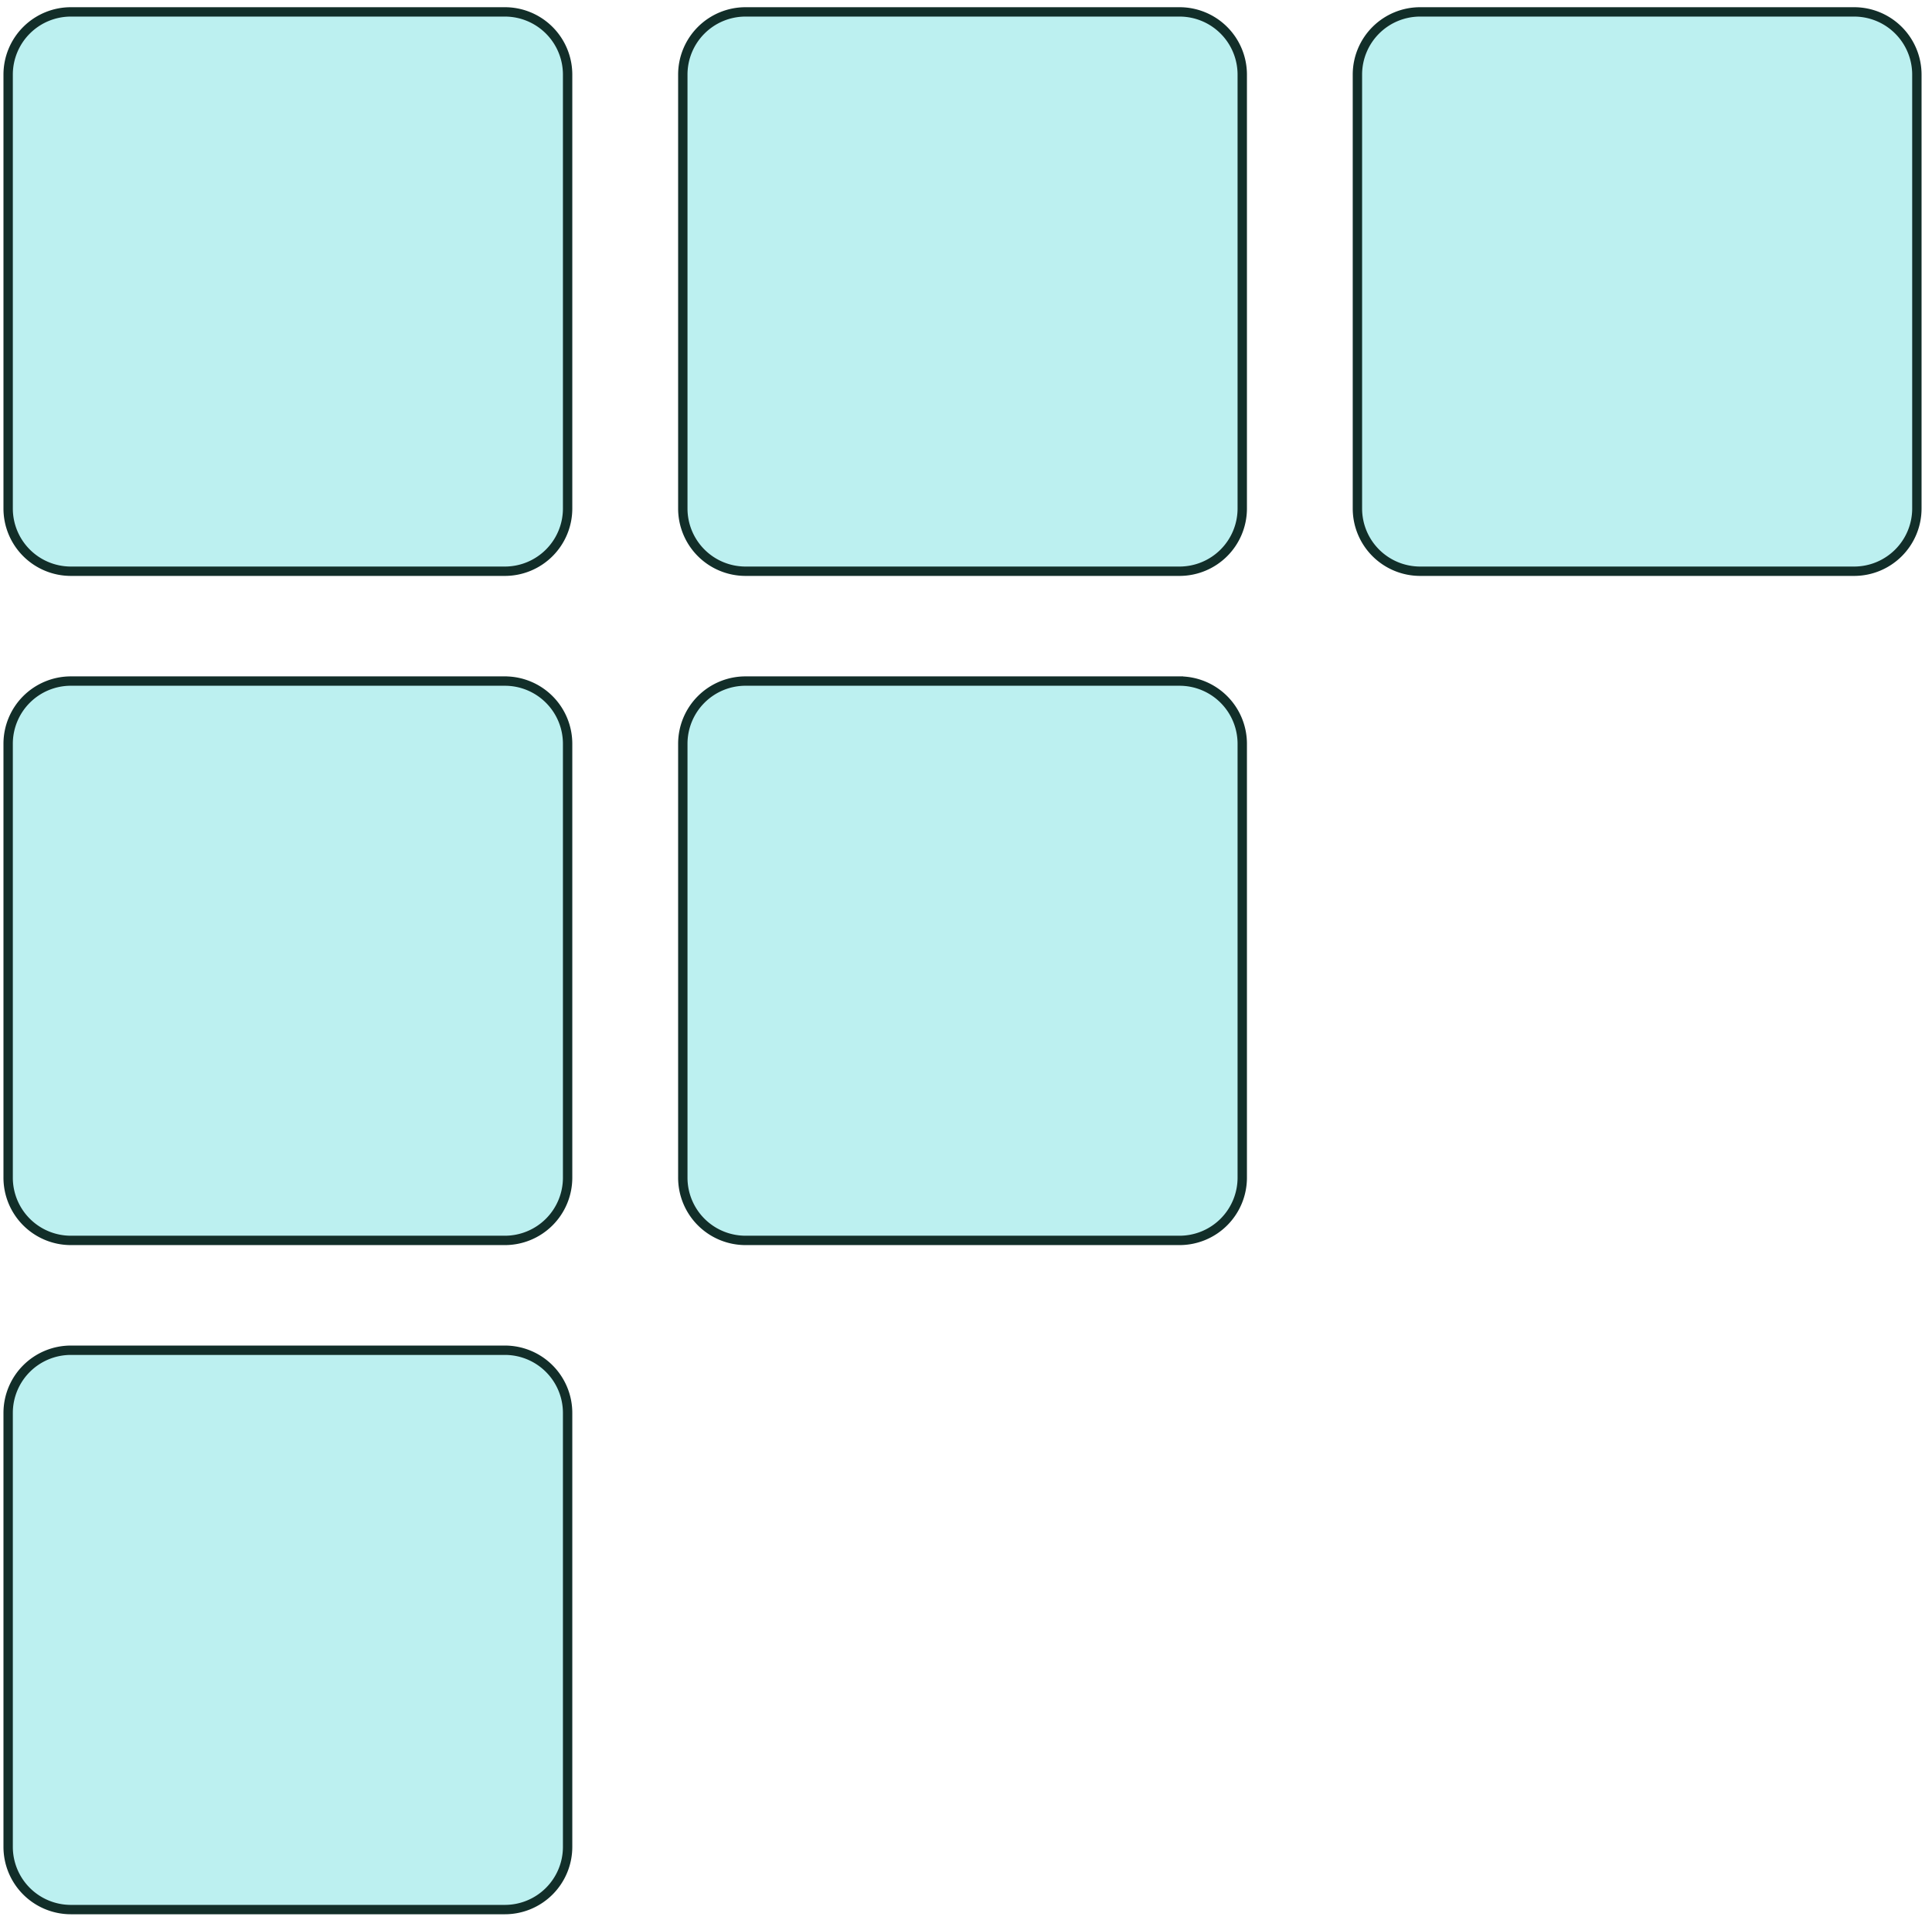 <svg xmlns="http://www.w3.org/2000/svg" width="166" height="165" fill="none"><path fill="#BCF0F0" stroke="#122E29" stroke-miterlimit="10" stroke-width=".805" d="M43.379 1.022H6.09A5.39 5.39 0 0 0 .7 6.412v37.289a5.39 5.39 0 0 0 5.39 5.39h37.29a5.39 5.39 0 0 0 5.39-5.39V6.412a5.39 5.39 0 0 0-5.39-5.39Zm57.967 0H64.058a5.39 5.39 0 0 0-5.39 5.39v37.289a5.39 5.39 0 0 0 5.39 5.39h37.288a5.39 5.39 0 0 0 5.39-5.39V6.412a5.39 5.39 0 0 0-5.39-5.39ZM43.379 58.53H6.09A5.39 5.39 0 0 0 .7 63.92v37.289a5.39 5.39 0 0 0 5.39 5.391h37.29a5.39 5.39 0 0 0 5.39-5.391V63.921a5.39 5.39 0 0 0-5.39-5.39Zm57.967 0H64.058a5.39 5.39 0 0 0-5.39 5.39v37.289a5.39 5.39 0 0 0 5.39 5.391h37.288a5.39 5.39 0 0 0 5.39-5.391V63.921a5.39 5.39 0 0 0-5.39-5.39Zm-57.967 57.509H6.09a5.39 5.39 0 0 0-5.39 5.39v37.289a5.39 5.39 0 0 0 5.39 5.39h37.29a5.39 5.39 0 0 0 5.39-5.39v-37.289a5.39 5.39 0 0 0-5.39-5.39ZM159.31 1.022h-37.288a5.39 5.39 0 0 0-5.391 5.39v37.289a5.39 5.39 0 0 0 5.391 5.39h37.288a5.39 5.39 0 0 0 5.39-5.39V6.412a5.39 5.39 0 0 0-5.39-5.39Z"/></svg>